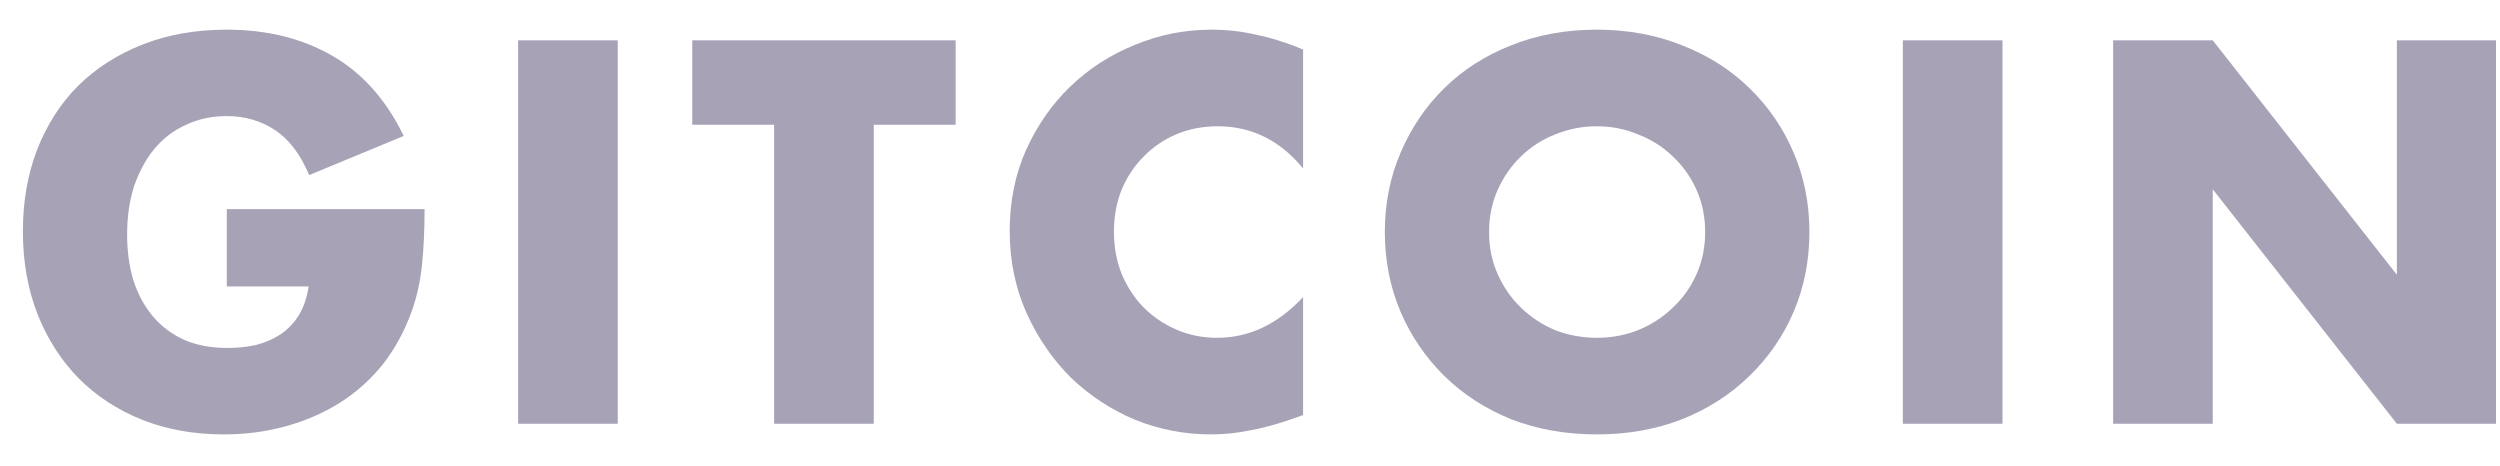<svg width="59" height="11" viewBox="0 0 59 11" fill="none" xmlns="http://www.w3.org/2000/svg">
<path d="M5.352 4.936H10.02C10.02 5.416 10 5.852 9.96 6.244C9.92 6.636 9.84 7 9.72 7.336C9.552 7.808 9.324 8.228 9.036 8.596C8.748 8.956 8.408 9.26 8.016 9.508C7.632 9.748 7.208 9.932 6.744 10.06C6.28 10.188 5.792 10.252 5.28 10.252C4.576 10.252 3.932 10.136 3.348 9.904C2.772 9.672 2.276 9.348 1.86 8.932C1.444 8.508 1.12 8.004 0.888 7.42C0.656 6.828 0.54 6.176 0.54 5.464C0.54 4.76 0.652 4.116 0.876 3.532C1.108 2.94 1.432 2.436 1.848 2.02C2.272 1.604 2.78 1.28 3.372 1.048C3.964 0.816 4.624 0.7 5.352 0.7C6.296 0.7 7.124 0.904 7.836 1.312C8.548 1.72 9.112 2.352 9.528 3.208L7.296 4.132C7.088 3.636 6.816 3.28 6.48 3.064C6.152 2.848 5.776 2.74 5.352 2.74C5 2.74 4.68 2.808 4.392 2.944C4.104 3.072 3.856 3.26 3.648 3.508C3.448 3.748 3.288 4.04 3.168 4.384C3.056 4.728 3 5.112 3 5.536C3 5.92 3.048 6.276 3.144 6.604C3.248 6.932 3.4 7.216 3.6 7.456C3.8 7.696 4.048 7.884 4.344 8.02C4.64 8.148 4.984 8.212 5.376 8.212C5.608 8.212 5.832 8.188 6.048 8.14C6.264 8.084 6.456 8 6.624 7.888C6.8 7.768 6.944 7.616 7.056 7.432C7.168 7.248 7.244 7.024 7.284 6.76H5.352V4.936Z" fill="#A7A2B6"/>
<path d="M14.579 0.952V10H12.227V0.952H14.579Z" fill="#A7A2B6"/>
<path d="M20.621 2.944V10H18.269V2.944H16.337V0.952H22.553V2.944H20.621Z" fill="#A7A2B6"/>
<path d="M30.753 3.976C30.209 3.312 29.537 2.98 28.737 2.98C28.385 2.98 28.057 3.044 27.753 3.172C27.457 3.3 27.201 3.476 26.985 3.7C26.769 3.916 26.597 4.176 26.469 4.48C26.349 4.784 26.289 5.112 26.289 5.464C26.289 5.824 26.349 6.156 26.469 6.46C26.597 6.764 26.769 7.028 26.985 7.252C27.209 7.476 27.469 7.652 27.765 7.78C28.061 7.908 28.381 7.972 28.725 7.972C29.477 7.972 30.153 7.652 30.753 7.012V9.796L30.513 9.88C30.153 10.008 29.817 10.1 29.505 10.156C29.193 10.22 28.885 10.252 28.581 10.252C27.957 10.252 27.357 10.136 26.781 9.904C26.213 9.664 25.709 9.332 25.269 8.908C24.837 8.476 24.489 7.968 24.225 7.384C23.961 6.792 23.829 6.148 23.829 5.452C23.829 4.756 23.957 4.12 24.213 3.544C24.477 2.96 24.825 2.46 25.257 2.044C25.697 1.62 26.205 1.292 26.781 1.06C27.357 0.82 27.961 0.7 28.593 0.7C28.953 0.7 29.305 0.74 29.649 0.82C30.001 0.892 30.369 1.008 30.753 1.168V3.976Z" fill="#A7A2B6"/>
<path d="M35.142 5.476C35.142 5.836 35.21 6.168 35.346 6.472C35.482 6.776 35.666 7.04 35.898 7.264C36.13 7.488 36.398 7.664 36.702 7.792C37.014 7.912 37.342 7.972 37.686 7.972C38.03 7.972 38.354 7.912 38.658 7.792C38.97 7.664 39.242 7.488 39.474 7.264C39.714 7.04 39.902 6.776 40.038 6.472C40.174 6.168 40.242 5.836 40.242 5.476C40.242 5.116 40.174 4.784 40.038 4.48C39.902 4.176 39.714 3.912 39.474 3.688C39.242 3.464 38.97 3.292 38.658 3.172C38.354 3.044 38.03 2.98 37.686 2.98C37.342 2.98 37.014 3.044 36.702 3.172C36.398 3.292 36.13 3.464 35.898 3.688C35.666 3.912 35.482 4.176 35.346 4.48C35.21 4.784 35.142 5.116 35.142 5.476ZM32.682 5.476C32.682 4.804 32.806 4.18 33.054 3.604C33.302 3.02 33.646 2.512 34.086 2.08C34.526 1.648 35.05 1.312 35.658 1.072C36.274 0.824 36.95 0.7 37.686 0.7C38.414 0.7 39.086 0.824 39.702 1.072C40.318 1.312 40.846 1.648 41.286 2.08C41.734 2.512 42.082 3.02 42.33 3.604C42.578 4.18 42.702 4.804 42.702 5.476C42.702 6.148 42.578 6.776 42.33 7.36C42.082 7.936 41.734 8.44 41.286 8.872C40.846 9.304 40.318 9.644 39.702 9.892C39.086 10.132 38.414 10.252 37.686 10.252C36.95 10.252 36.274 10.132 35.658 9.892C35.05 9.644 34.526 9.304 34.086 8.872C33.646 8.44 33.302 7.936 33.054 7.36C32.806 6.776 32.682 6.148 32.682 5.476Z" fill="#A7A2B6"/>
<path d="M47.259 0.952V10H44.907V0.952H47.259Z" fill="#A7A2B6"/>
<path d="M49.87 10V0.952H52.221L56.566 6.484V0.952H58.906V10H56.566L52.221 4.468V10H49.87Z" fill="#A7A2B6"/>
</svg>
